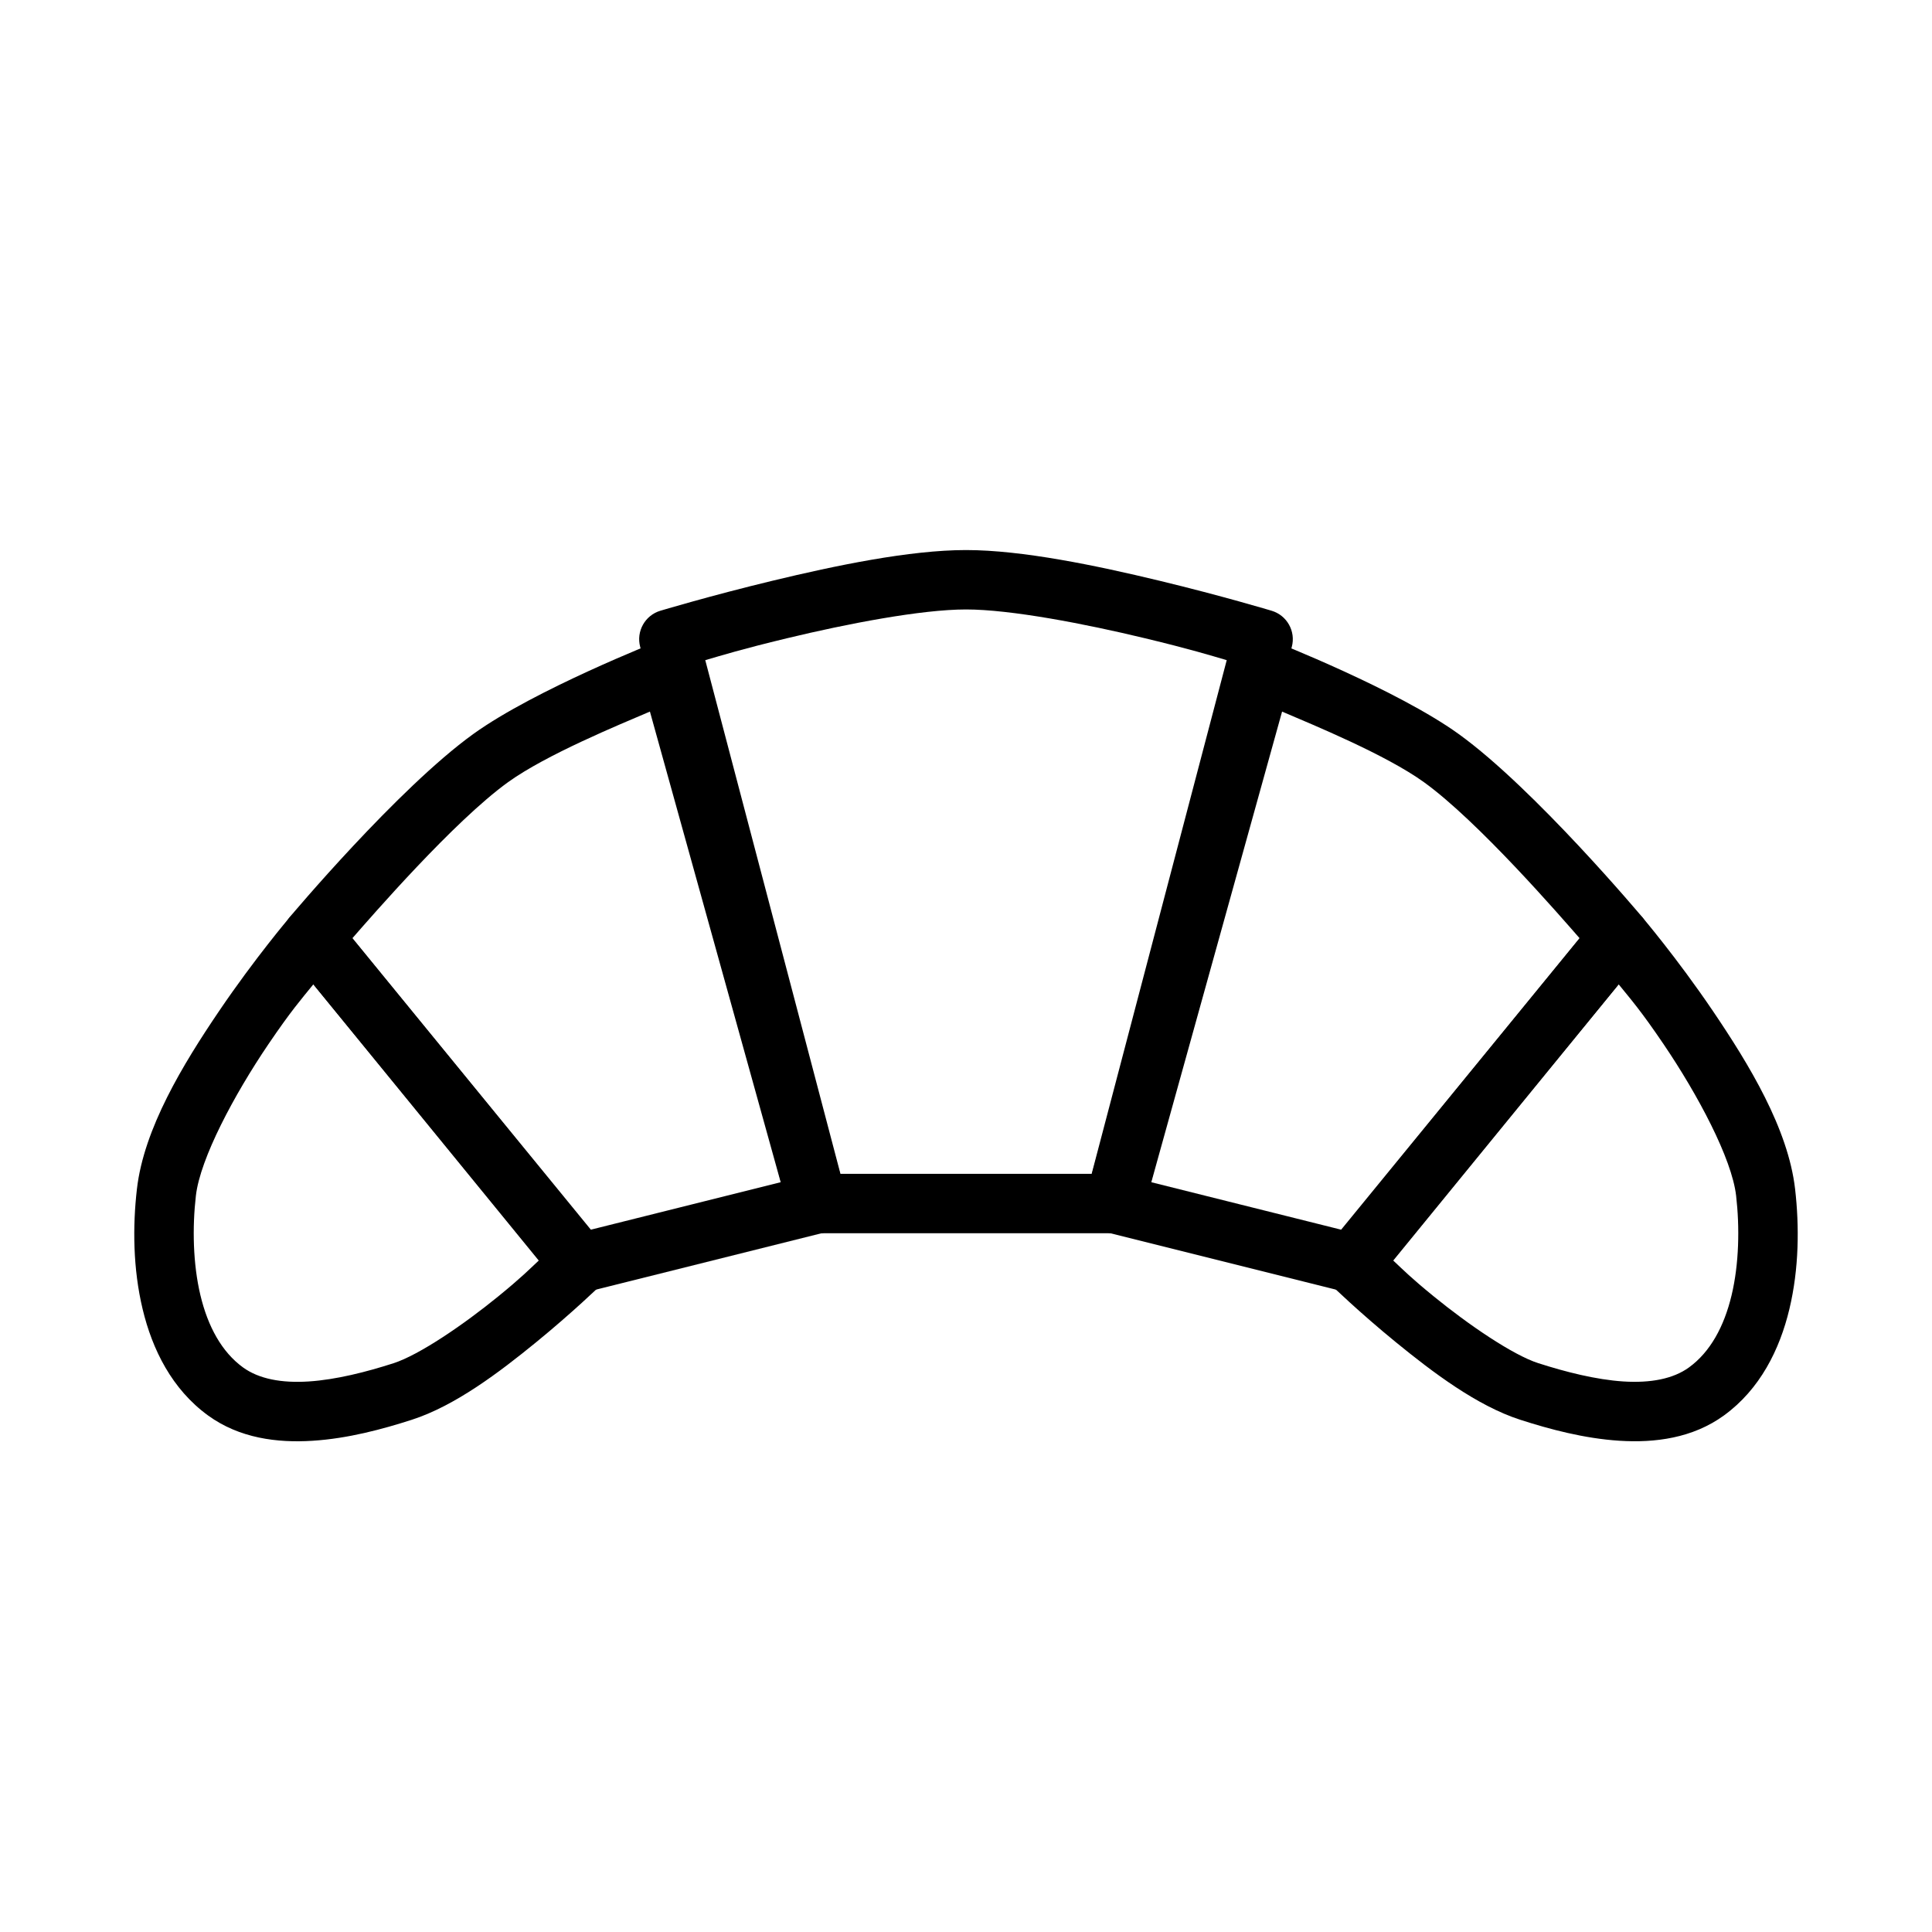 <?xml version="1.0" encoding="UTF-8"?>
<!-- Uploaded to: SVG Repo, www.svgrepo.com, Generator: SVG Repo Mixer Tools -->
<svg fill="#000000" width="800px" height="800px" version="1.1" viewBox="144 144 512 512" xmlns="http://www.w3.org/2000/svg">
 <g fill-rule="evenodd">
  <path d="m400 289.77c-14.922 0-34.656 4.125-51.23 8.121-16.574 3.992-29.766 7.965-29.766 7.965v-0.004c-4.074 1.223-6.441 5.453-5.352 9.562l39.359 149.57c0.922 3.453 4.055 5.852 7.625 5.844h78.723c3.574 0.008 6.703-2.391 7.625-5.844l39.359-149.57v0.004c1.094-4.109-1.277-8.344-5.348-9.562 0 0-13.191-3.969-29.766-7.965-16.574-3.996-36.305-8.121-51.23-8.121zm0 15.742c11.836 0 31.441 3.777 47.539 7.656 12.004 2.891 17.164 4.5 21.555 5.781l-35.793 136.13h-66.574l-35.824-136.13c4.394-1.273 9.551-2.887 21.555-5.781 16.098-3.879 35.703-7.656 47.539-7.656z"/>
  <path d="m321.28 313.39c-1.012 0.004-2.016 0.199-2.949 0.582 0 0-32.566 12.773-48.895 24.539-20.109 14.492-48.617 48.492-48.617 48.492-2.481 2.906-2.519 7.168-0.09 10.117l70.848 86.594c1.93 2.352 5.043 3.383 7.996 2.644l62.977-15.742-0.004-0.004c2.066-0.512 3.832-1.836 4.906-3.672 1.07-1.836 1.355-4.027 0.785-6.074l-39.359-141.7c-0.945-3.418-4.055-5.781-7.598-5.781zm-5.043 19.188 34.656 124.72-50.309 12.578-63.191-77.246c4.981-5.684 26.855-30.969 41.266-41.359 10.086-7.269 29.309-15.16 37.578-18.695z"/>
  <path d="m478.6 313.39c-3.5 0.051-6.547 2.406-7.473 5.781l-39.359 141.7h-0.004c-0.566 2.051-0.285 4.242 0.789 6.078 1.07 1.836 2.84 3.16 4.902 3.672l62.977 15.742c2.949 0.738 6.062-0.289 7.992-2.644l70.848-86.594 0.004 0.004c2.426-2.949 2.387-7.215-0.094-10.117 0 0-28.508-34-48.617-48.492-16.324-11.766-48.895-24.539-48.895-24.539l0.004-0.004c-0.977-0.395-2.023-0.594-3.078-0.582zm5.164 19.188c8.27 3.539 27.492 11.426 37.578 18.695 14.414 10.387 36.285 35.676 41.266 41.359l-63.191 77.246-50.309-12.578z"/>
  <path d="m226.69 384.24c-2.269 0.043-4.41 1.062-5.875 2.801 0 0-9.188 10.785-18.758 24.906-9.566 14.121-19.922 31.129-21.77 47.141-1.137 9.863-1.062 21.086 1.508 31.828 2.566 10.738 7.781 21.25 17.344 28.199 8.305 6.035 18.316 7.309 27.707 6.703 9.391-0.598 18.535-3.066 26.293-5.566 11.469-3.699 23.164-12.562 32.902-20.512 9.738-7.945 17.129-15.129 17.129-15.129l-0.004-0.004c2.91-2.852 3.164-7.453 0.582-10.605l-70.848-86.836v-0.004c-1.516-1.871-3.805-2.949-6.211-2.922zm0.34 20.633 59.746 73.184c-2.734 2.555-4.606 4.5-10.699 9.473-9.152 7.469-20.93 15.527-27.797 17.742-7.137 2.297-15.219 4.363-22.449 4.828-7.238 0.473-13.242-0.676-17.434-3.723-5.598-4.066-9.293-10.789-11.285-19.125-1.992-8.336-2.164-18.016-1.199-26.383 1.141-9.875 10.156-26.766 19.188-40.098 6.098-8.996 8.719-11.926 11.93-15.898z"/>
  <path d="m572.94 384.27c-2.273 0.074-4.406 1.129-5.844 2.891l-70.848 86.836v0.004c-2.578 3.152-2.328 7.754 0.586 10.605 0 0 7.391 7.184 17.129 15.129 9.738 7.945 21.434 16.809 32.902 20.512 7.758 2.5 16.902 4.961 26.293 5.566 9.391 0.598 19.402-0.676 27.707-6.703 9.562-6.949 14.773-17.457 17.344-28.199 2.566-10.738 2.644-21.961 1.508-31.828-1.848-16.008-12.203-33.016-21.77-47.141-9.566-14.121-18.758-24.906-18.758-24.906l-0.008 0.004c-1.551-1.824-3.848-2.844-6.242-2.769zm0.031 20.602c3.215 3.973 5.836 6.898 11.93 15.898 9.035 13.332 18.047 30.227 19.188 40.098 0.965 8.367 0.793 18.047-1.199 26.383-1.992 8.336-5.688 15.059-11.285 19.125-4.191 3.047-10.199 4.188-17.434 3.723-7.227-0.473-15.312-2.531-22.449-4.828h-0.031c-6.871-2.223-18.621-10.277-27.766-17.742-6.098-4.973-7.969-6.918-10.699-9.473z"/>
 </g>
</svg>